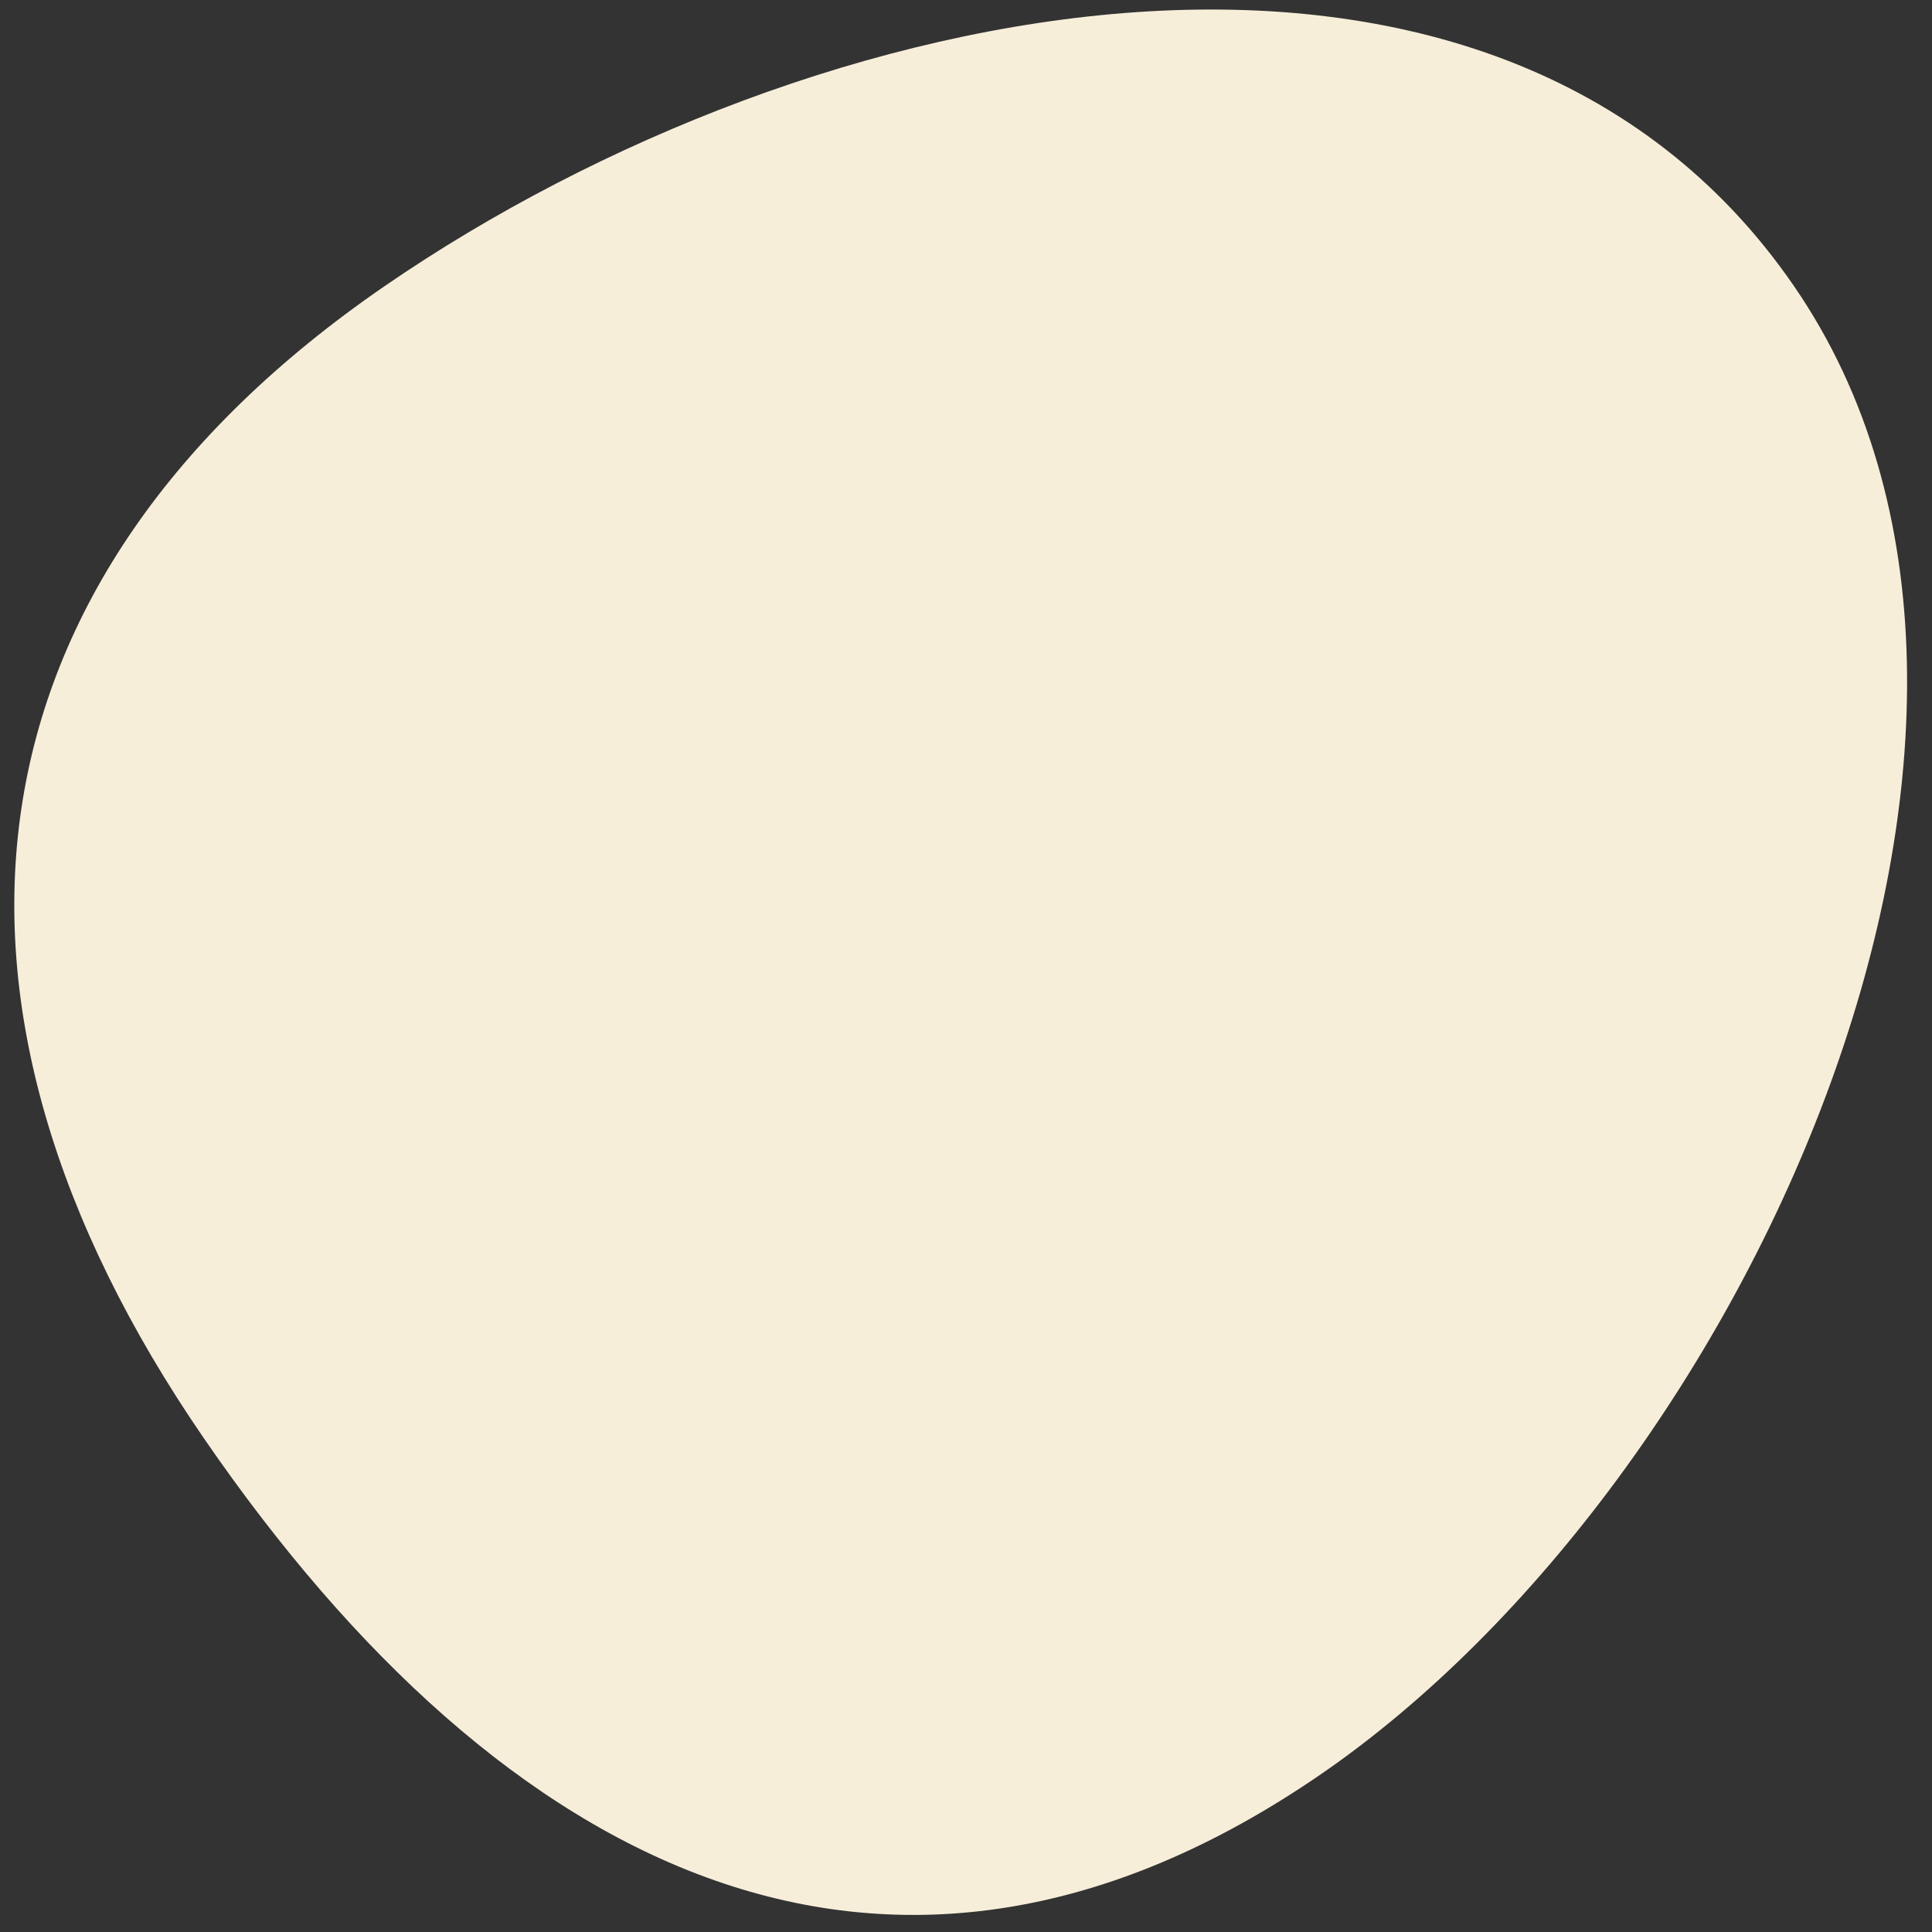 <svg width="49" height="49" viewBox="0 0 49 49" fill="none" xmlns="http://www.w3.org/2000/svg">
<rect x="0" y="0" width="49" height="49" fill="#333333" stroke="none"/>
<path d="M9.756 7.256C20.599 -0.198 37.885 -3.821 45.5 7.256C53.115 18.334 44.342 37.546 33.499 45C22.655 52.455 12.788 47.559 5.173 36.481C-2.443 25.403 -1.088 14.711 9.756 7.256Z" fill="#F7EEDA"/>
</svg>
